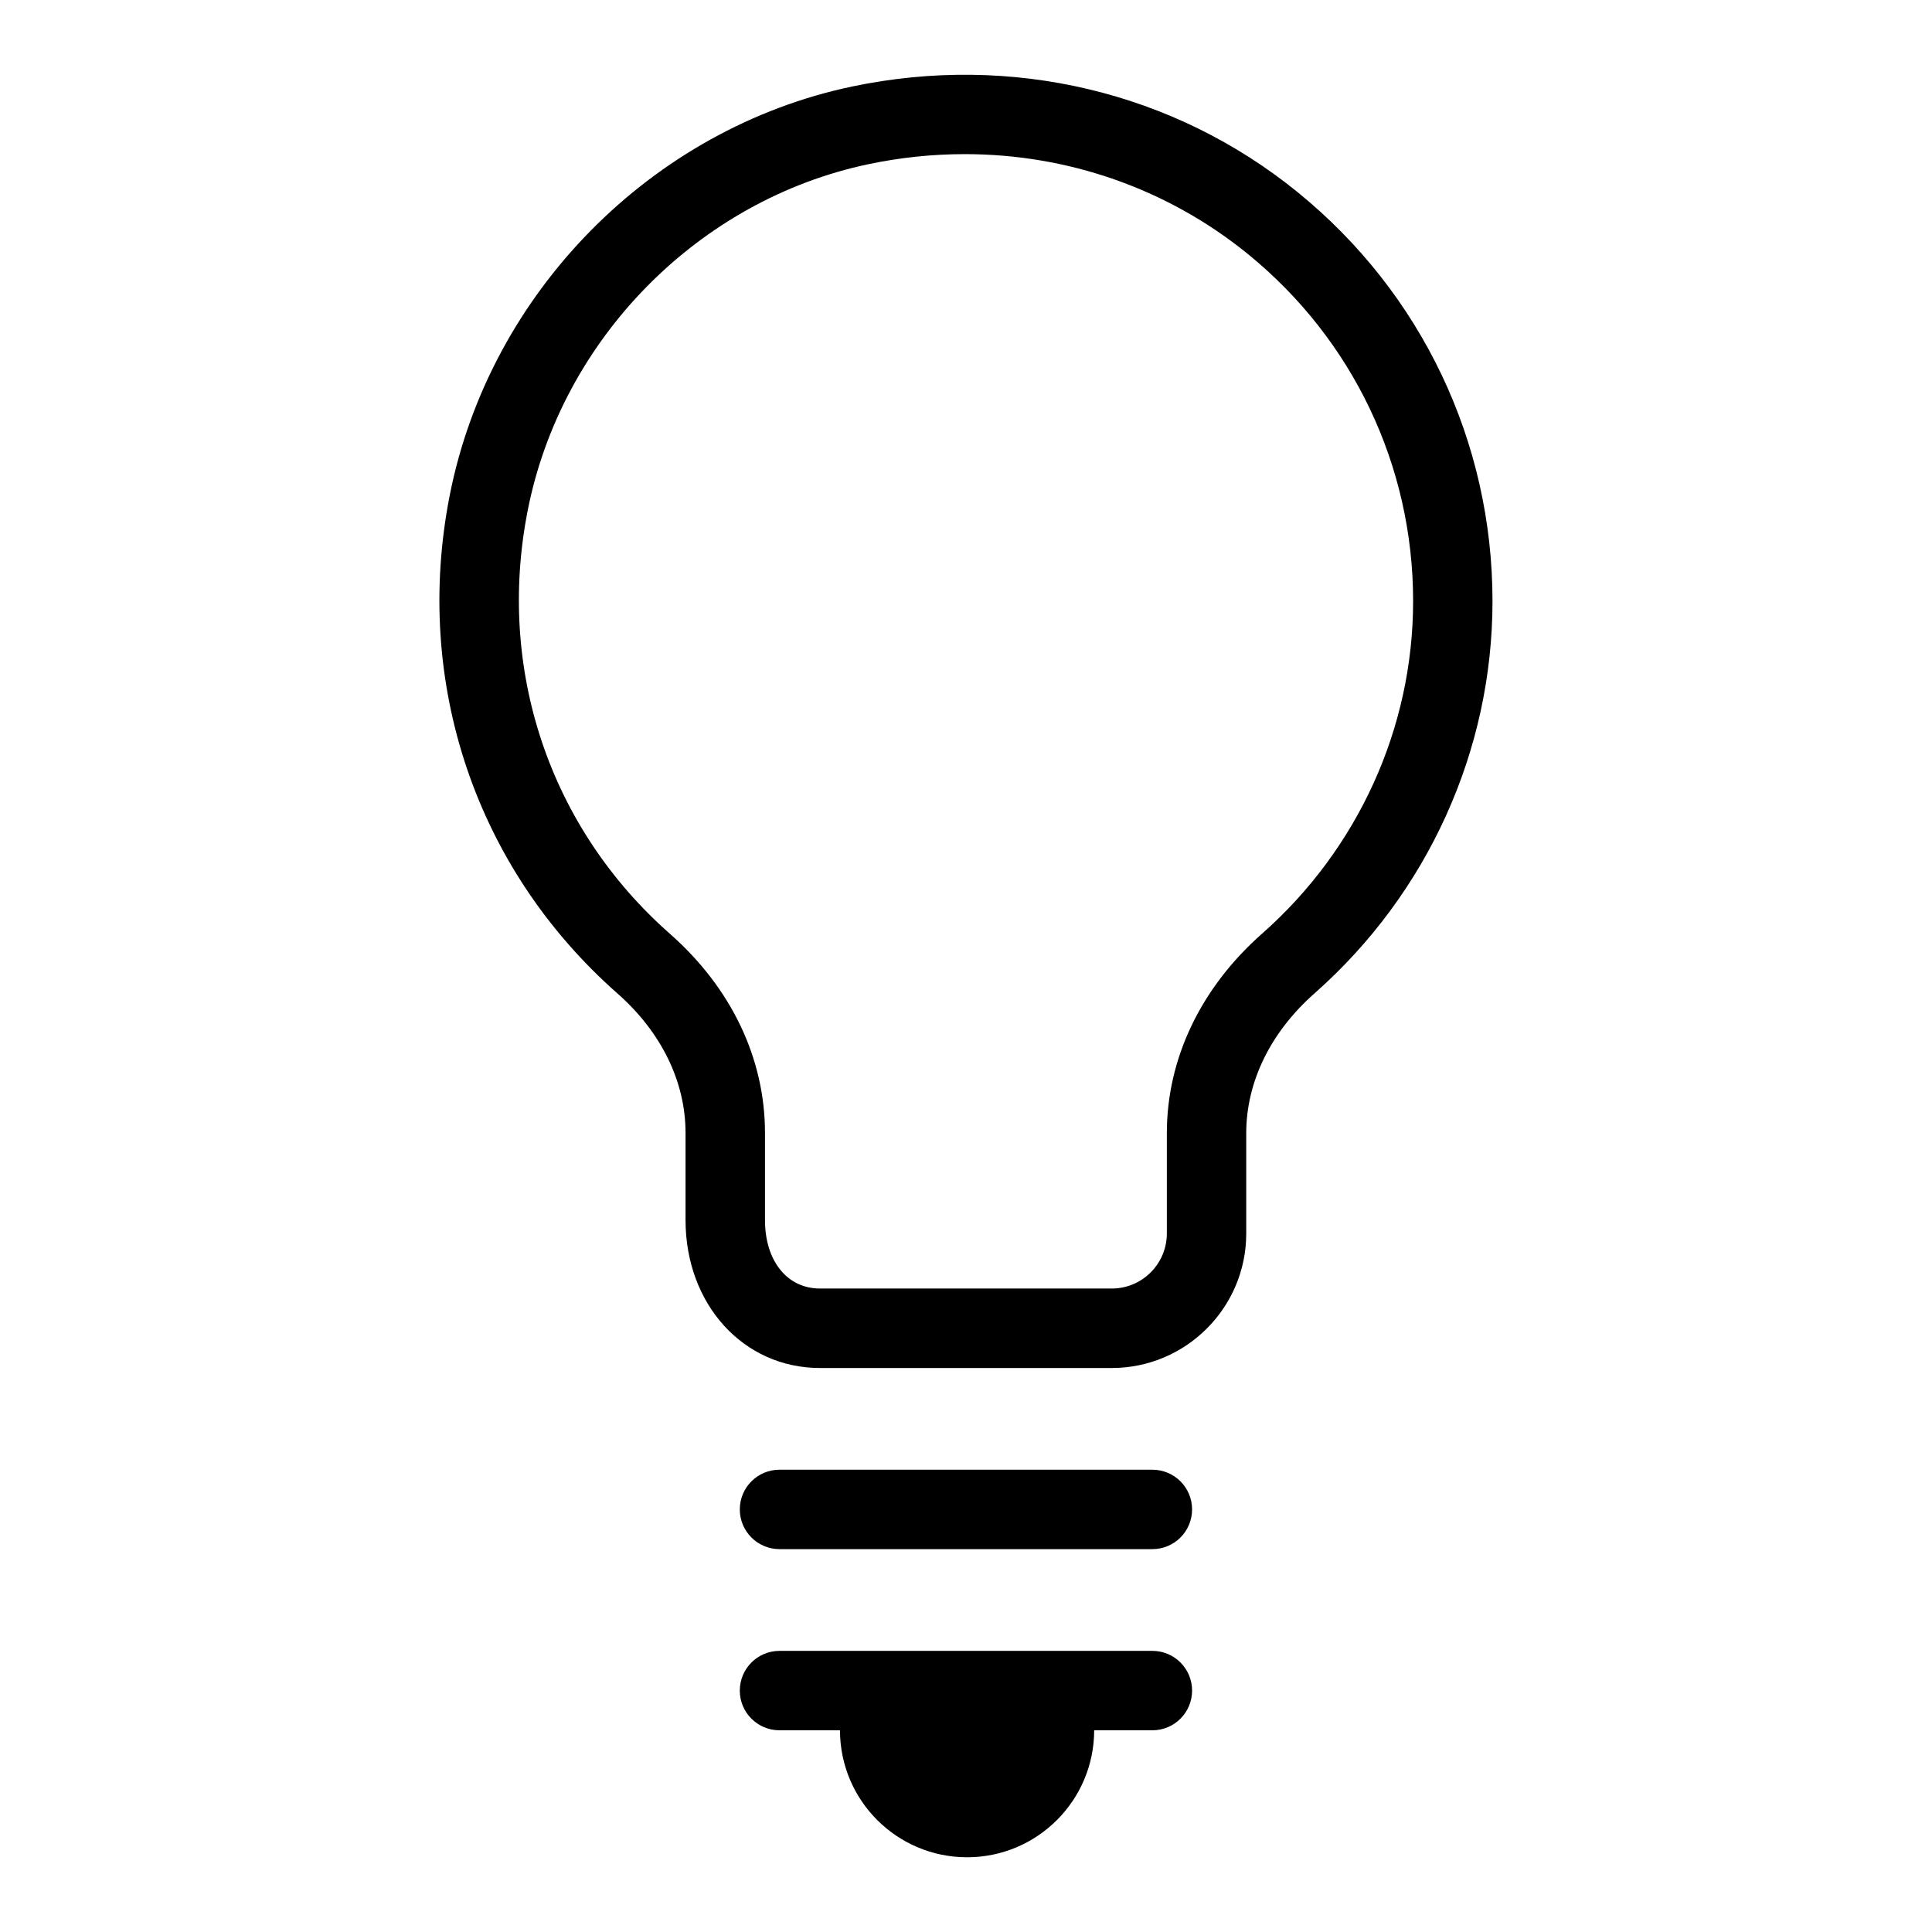 <?xml version="1.0" encoding="UTF-8"?>
<!-- Uploaded to: SVG Repo, www.svgrepo.com, Generator: SVG Repo Mixer Tools -->
<svg fill="#000000" width="800px" height="800px" version="1.1" viewBox="144 144 512 512" xmlns="http://www.w3.org/2000/svg">
 <g>
  <path d="m487.89 194.93c-32.812-26.656-75.855-36.84-118.03-28.012-53.27 11.18-96.133 54.73-106.68 108.36-9.742 49.539 6.887 98.895 44.453 132 11.633 10.254 18.043 23.379 18.043 36.965v23.078c0 22.352 15.32 39.215 35.637 39.215h77.316c19.648 0 35.637-15.988 35.637-35.637v-26.582c0-13.605 6.441-26.789 18.137-37.105 29.945-26.441 47.125-64.305 47.125-103.89 0.008-42.242-18.82-81.742-51.641-108.39zm-9.414 196.48c-16.277 14.375-25.25 33.16-25.25 52.891v26.582c0 8.047-6.547 14.59-14.59 14.59h-77.316c-8.723 0-14.59-7.305-14.59-18.168v-23.078c0-19.719-8.941-38.453-25.176-52.746-31.895-28.105-45.996-70.031-37.715-112.16 8.93-45.449 45.234-82.34 90.336-91.816 8.508-1.789 17.059-2.66 25.516-2.66 27.281 0 53.66 9.137 74.934 26.41 27.879 22.637 43.867 56.188 43.867 92.051 0 33.555-14.582 65.668-40.016 88.109z"/>
  <path d="m449.39 533.49h-98.812c-5.816 0-10.523 4.707-10.523 10.523 0 5.816 4.707 10.523 10.523 10.523h98.812c5.816 0 10.523-4.707 10.523-10.523 0-5.816-4.707-10.523-10.523-10.523z"/>
  <path d="m449.39 581.5h-98.812c-5.816 0-10.523 4.707-10.523 10.523 0 5.816 4.707 10.523 10.523 10.523h16.023c0.023 18.586 15.094 33.648 33.684 33.648s33.66-15.062 33.684-33.648h15.422c5.816 0 10.523-4.707 10.523-10.523 0-5.816-4.707-10.523-10.523-10.523z"/>
 </g>
</svg>